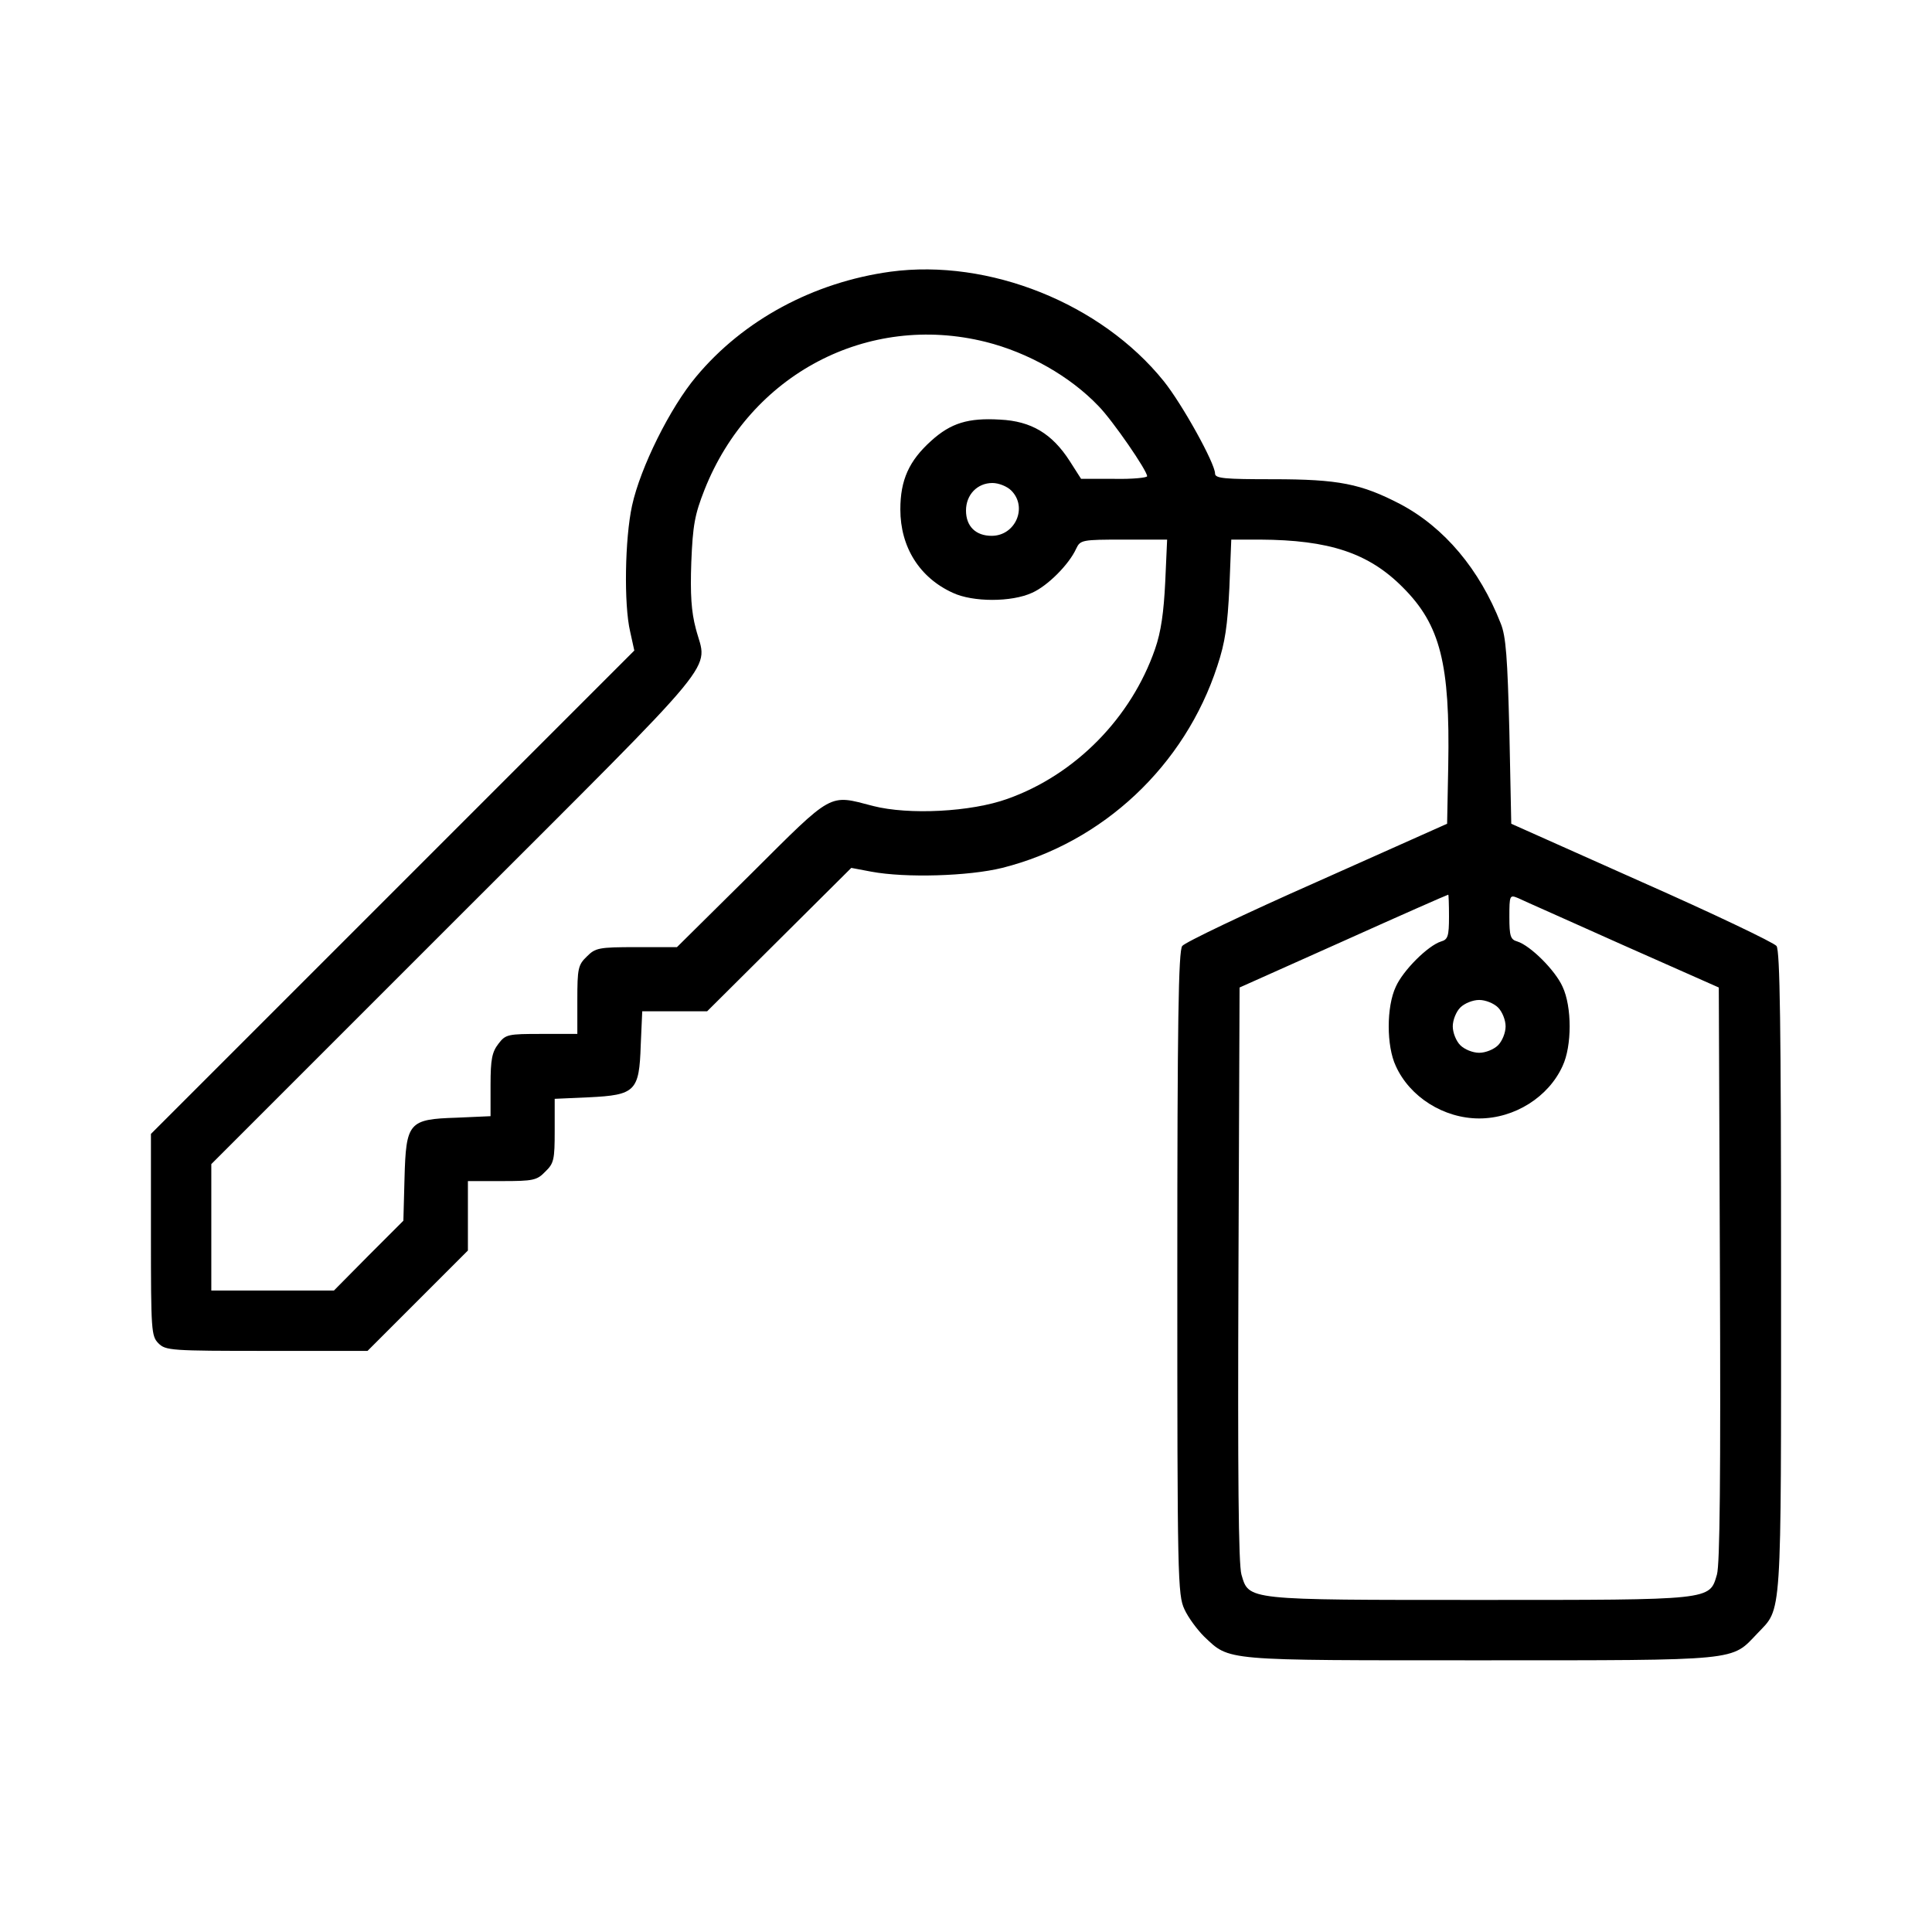 <svg xmlns="http://www.w3.org/2000/svg" width="682.667" height="682.667" viewBox="0 0 512 512"><path d="M236 72c-20.4 2.8-39 12.8-51.5 27.8-6.9 8.2-14.8 24.1-17 34.2-1.9 8.7-2.2 26.2-.5 33.4l1.1 5-64.1 64.1-64 64v26.8c0 25.4.1 26.8 2 28.7 1.9 1.9 3.3 2 28.7 2h26.7l13.3-13.3 13.3-13.3V313h9c8.3 0 9.3-.2 11.5-2.5 2.3-2.2 2.5-3.2 2.5-10.8v-8.5l9-.4c12.4-.6 13.4-1.6 13.8-13.8l.4-9h17.2l19.1-19 19.1-19 5.3 1c9.1 1.7 25.8 1.2 34.7-1 26.7-6.7 48.4-27.1 57-53.5 2.1-6.3 2.7-10.7 3.2-20.8l.5-12.7h7.6c18.3.1 28.8 3.5 37.9 12.7 9.9 9.9 12.5 20.2 12 47.2l-.3 15.4-34.5 15.4c-19 8.4-35.1 16.1-35.7 17-1 1.3-1.3 20.2-1.3 86.7 0 80.8.1 85.3 1.9 89.1 1 2.2 3.4 5.4 5.2 7.2 6.9 6.5 4.5 6.3 73.1 6.3 69.6 0 66.5.2 73.5-7.1 6.6-7 6.3-2.1 6.3-95.7 0-66.3-.3-85.2-1.2-86.5-.7-.9-16.8-8.6-35.8-17l-34.5-15.4-.5-24.4c-.5-19.6-.9-25.3-2.3-28.7-5.6-14.3-14.9-25.4-26.6-31.6-10.4-5.4-16.3-6.6-33.8-6.6-12.7 0-15.3-.2-15.3-1.5 0-2.7-8.7-18.4-13.6-24.5-16.6-20.6-46.3-32.5-72.4-29zm25.2 18.6c11.2 2.8 22.4 9.1 30 17.1 3.7 3.8 12.8 17 12.8 18.5 0 .4-3.9.8-8.7.7h-8.8l-3-4.7c-4.7-7.3-10.2-10.6-18.5-11-8.4-.5-13 .9-18.2 5.6-5.9 5.3-8.2 10.4-8.2 18.2 0 10 5.1 18.1 13.9 22.1 5.3 2.5 15.6 2.5 21 0 4.1-1.8 9.8-7.5 11.7-11.7 1.1-2.3 1.5-2.4 12.6-2.4h11.5l-.5 11.2c-.4 8.1-1.1 13.2-2.7 17.8-6.3 18.2-21.1 33.3-39.1 39.7-9.7 3.5-26.2 4.3-35.6 1.9-11.9-3.1-10.4-3.9-32.3 17.9L179.4 251h-10.7c-10.1 0-10.9.2-13.2 2.5-2.3 2.2-2.5 3.2-2.5 11.5v9h-9.4c-9 0-9.6.1-11.5 2.6-1.7 2.2-2.1 4.1-2.1 10.9v8.3l-9 .4c-12.7.4-13.4 1.2-13.8 16.1l-.3 11.2-9.2 9.2-9.2 9.3H56v-33.5l65-65c72-72 66.4-65.2 63.4-76.9-1.2-4.5-1.5-9.1-1.2-17.6.4-9.8.9-12.6 3.5-19.2 12.1-30.6 43.2-47 74.5-39.2zM268 130c4.4 4.4 1.1 12-5.2 12-4.2 0-6.8-2.5-6.8-6.7s3-7.3 7-7.3c1.7 0 3.9.9 5 2zm116 112.9c0 5.2-.3 6.1-2.1 6.6-3.5 1.1-10.1 7.7-12 12-2.5 5.3-2.5 15.7 0 21 3.7 8.2 12.7 13.9 22.1 13.9 9.4 0 18.4-5.7 22.1-13.9 2.5-5.3 2.5-15.7 0-21-1.9-4.3-8.5-10.9-12-12-1.8-.5-2.1-1.4-2.1-6.5 0-5.8.1-5.9 2.3-5 1.2.6 13.7 6.1 27.7 12.4l25.5 11.3.3 75.9c.2 53.3 0 77-.8 79.7-2 6.8-1 6.7-63 6.7s-61 .1-63-6.7c-.8-2.7-1-26.4-.8-79.7l.3-75.9 27.5-12.3c15.1-6.8 27.6-12.3 27.8-12.3.1-.1.2 2.6.2 5.8zm13 24.1c1.1 1.1 2 3.3 2 5 0 1.7-.9 3.9-2 5s-3.3 2-5 2c-1.7 0-3.9-.9-5-2s-2-3.3-2-5c0-1.7.9-3.9 2-5s3.3-2 5-2c1.7 0 3.9.9 5 2z"></path></svg>